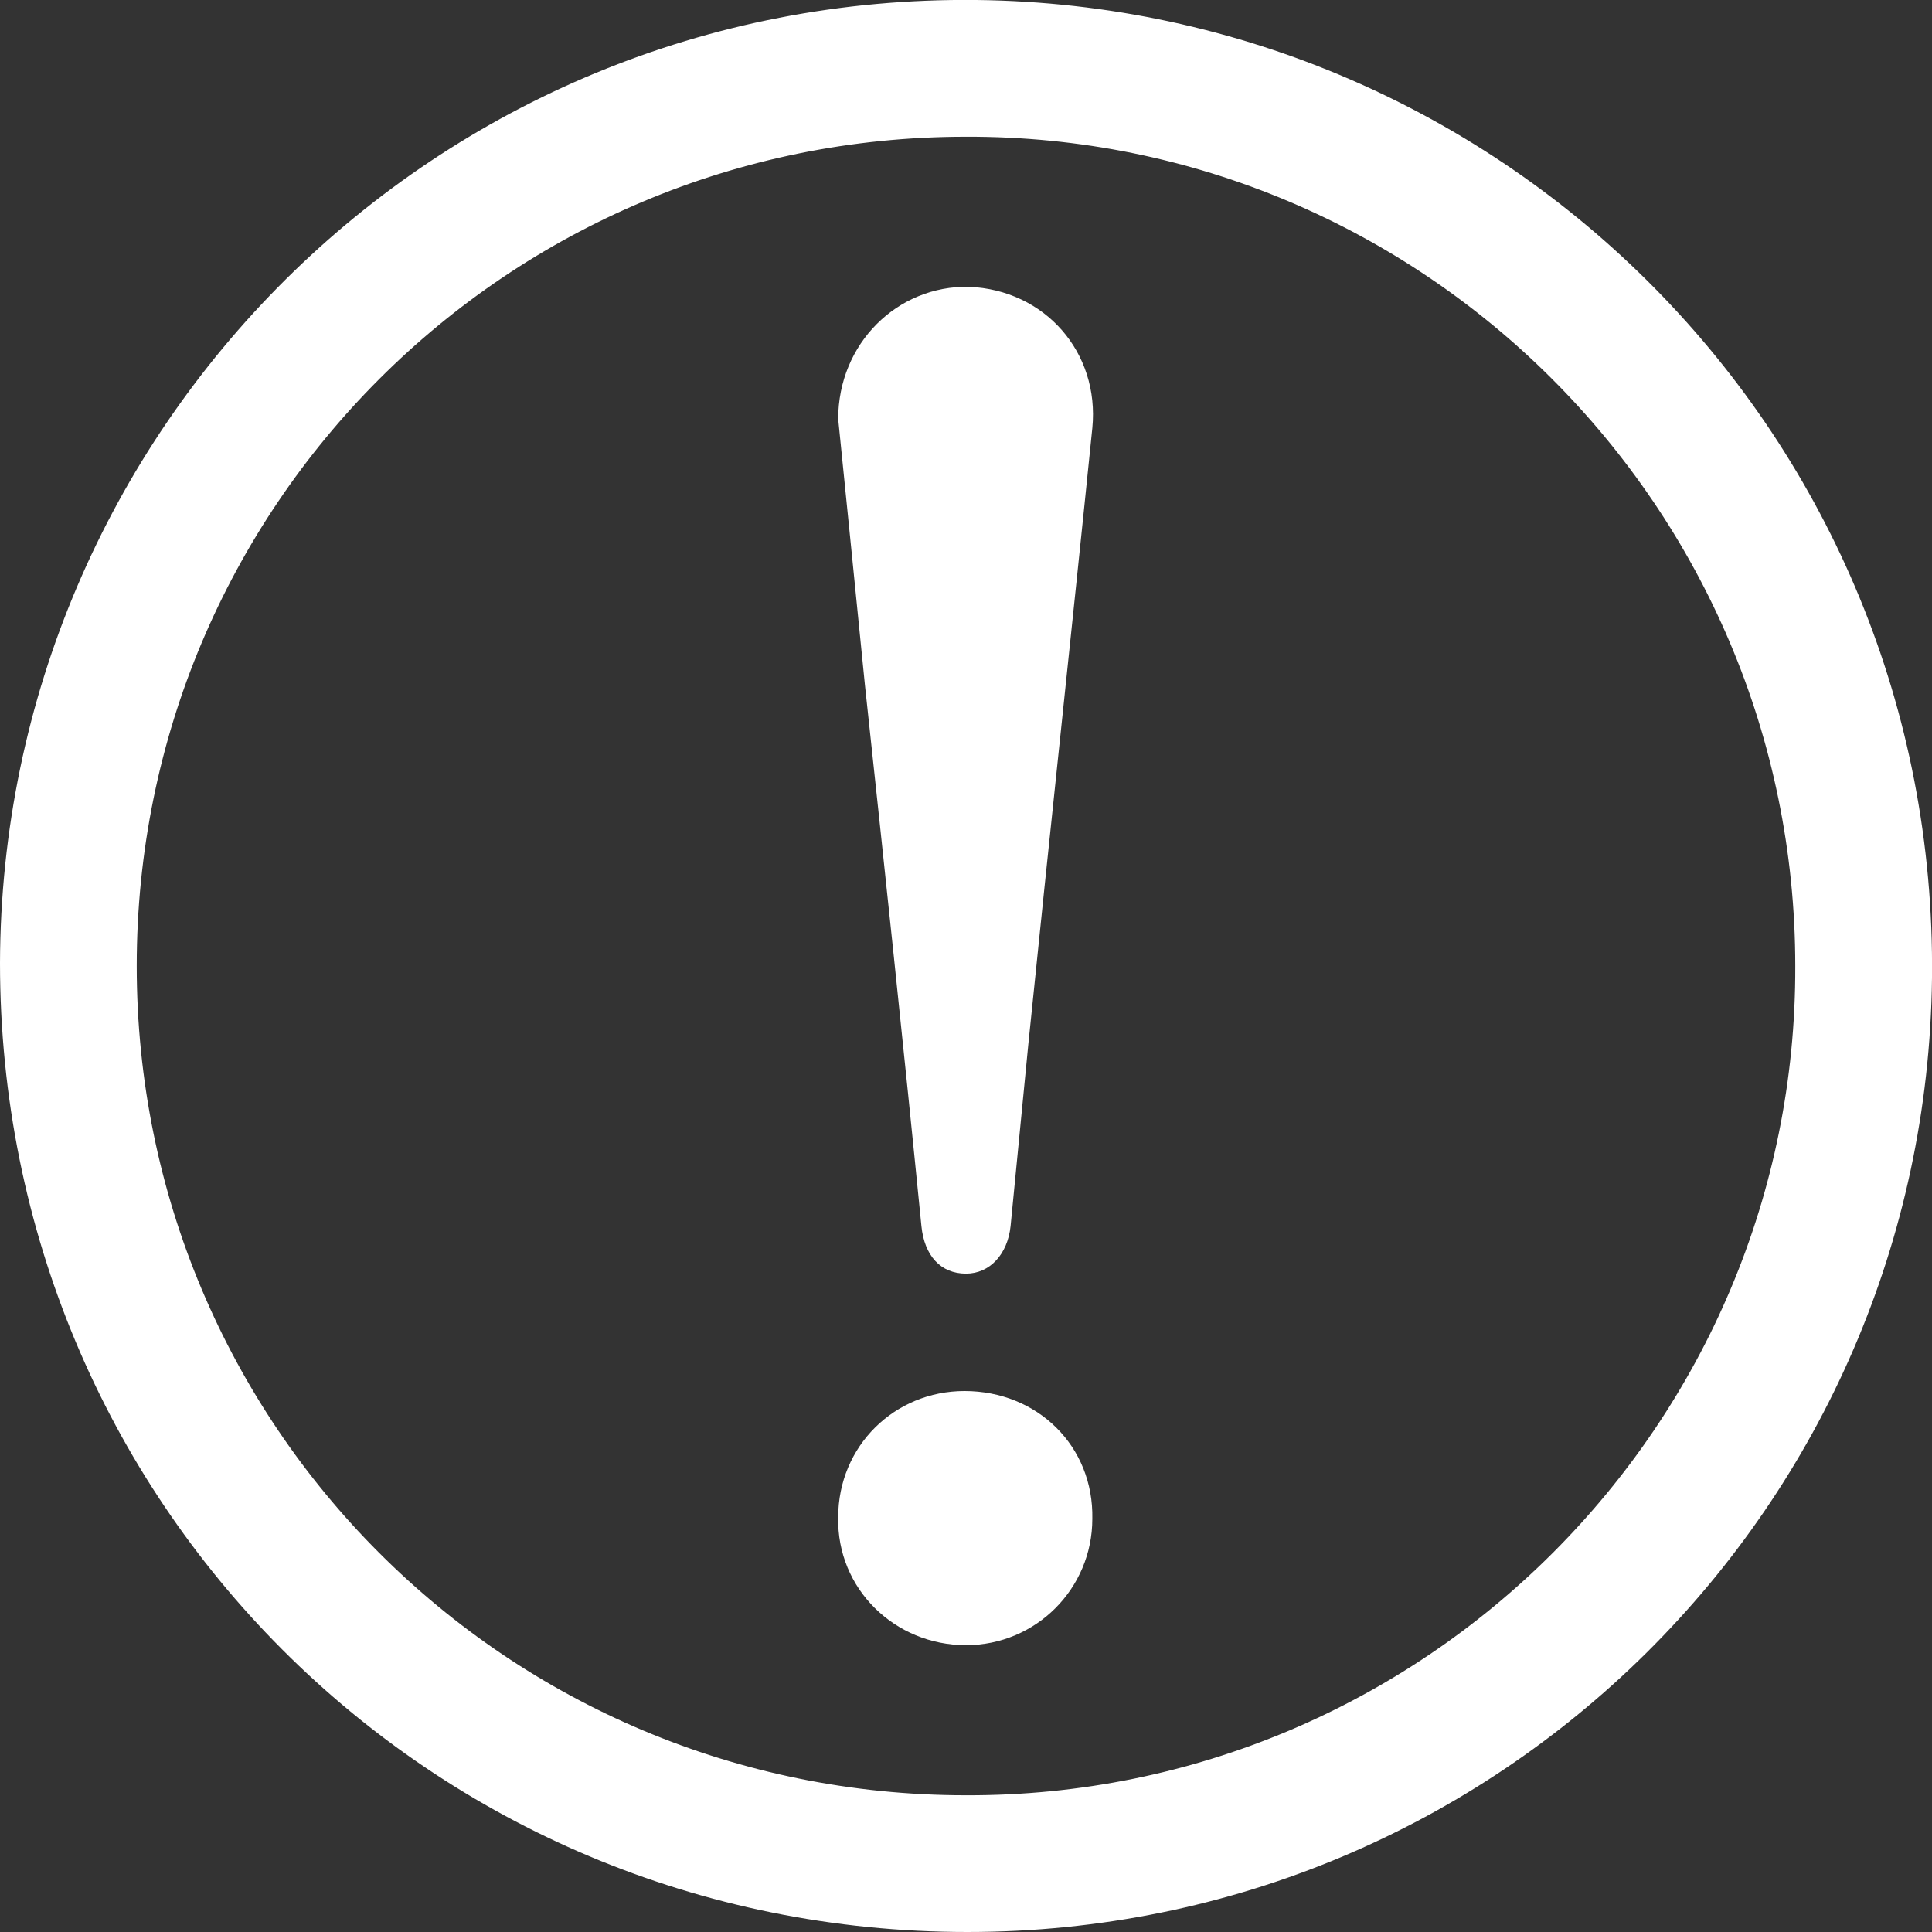 <?xml version="1.0" encoding="utf-8"?>
<!-- Generator: Adobe Illustrator 25.2.0, SVG Export Plug-In . SVG Version: 6.00 Build 0)  -->
<svg version="1.1" id="Capa_1" xmlns="http://www.w3.org/2000/svg" xmlns:xlink="http://www.w3.org/1999/xlink" x="0px" y="0px"
	 viewBox="0 0 130 130" style="enable-background:new 0 0 130 130;" xml:space="preserve">
<rect x="0" y="0" width="130" height="130" fill="#333333" stroke="none"/>
<style type="text/css">
	.st0{fill:#FFFFFF;}
</style>
<g id="ptJjGS_00000037681357973763859940000000129983436244524418_">
	<g>
		<path class="st0" d="M0,64.8C0.1,28.9,29.3-0.4,65.7,0c35.6,0.4,64.7,29.4,64.3,65.8c-0.4,35.5-29.2,64.2-64.9,64.2
			C28.9,130,0,101,0,64.8z M120.8,65c0-30.9-25.1-55.9-55.8-55.8C34.1,9.2,9.2,34.1,9.2,65c0,30.9,24.9,55.8,55.8,55.8
			C95.8,120.9,120.9,95.8,120.8,65z"/>
		<path class="st0" d="M56.4,28.2c0-5.1,4-9,8.8-8.9c5.1,0.2,8.8,4.4,8.3,9.5c-1.4,13.8-2.9,27.6-4.3,41.4
			c-0.4,4.1-0.8,8.2-1.2,12.3c-0.2,1.9-1.4,3.2-3,3.2c-1.7,0-2.8-1.2-3-3.2c-1.2-12.1-2.5-24.3-3.8-36.4
			C57.6,40.1,57,34.1,56.4,28.2z"/>
		<path class="st0" d="M64.9,93.6c4.9,0,8.7,3.7,8.6,8.6c0,4.7-3.8,8.5-8.5,8.5c-4.8,0-8.7-3.8-8.6-8.6
			C56.4,97.3,60.2,93.6,64.9,93.6z"/>
	</g>
</g>
</svg>
